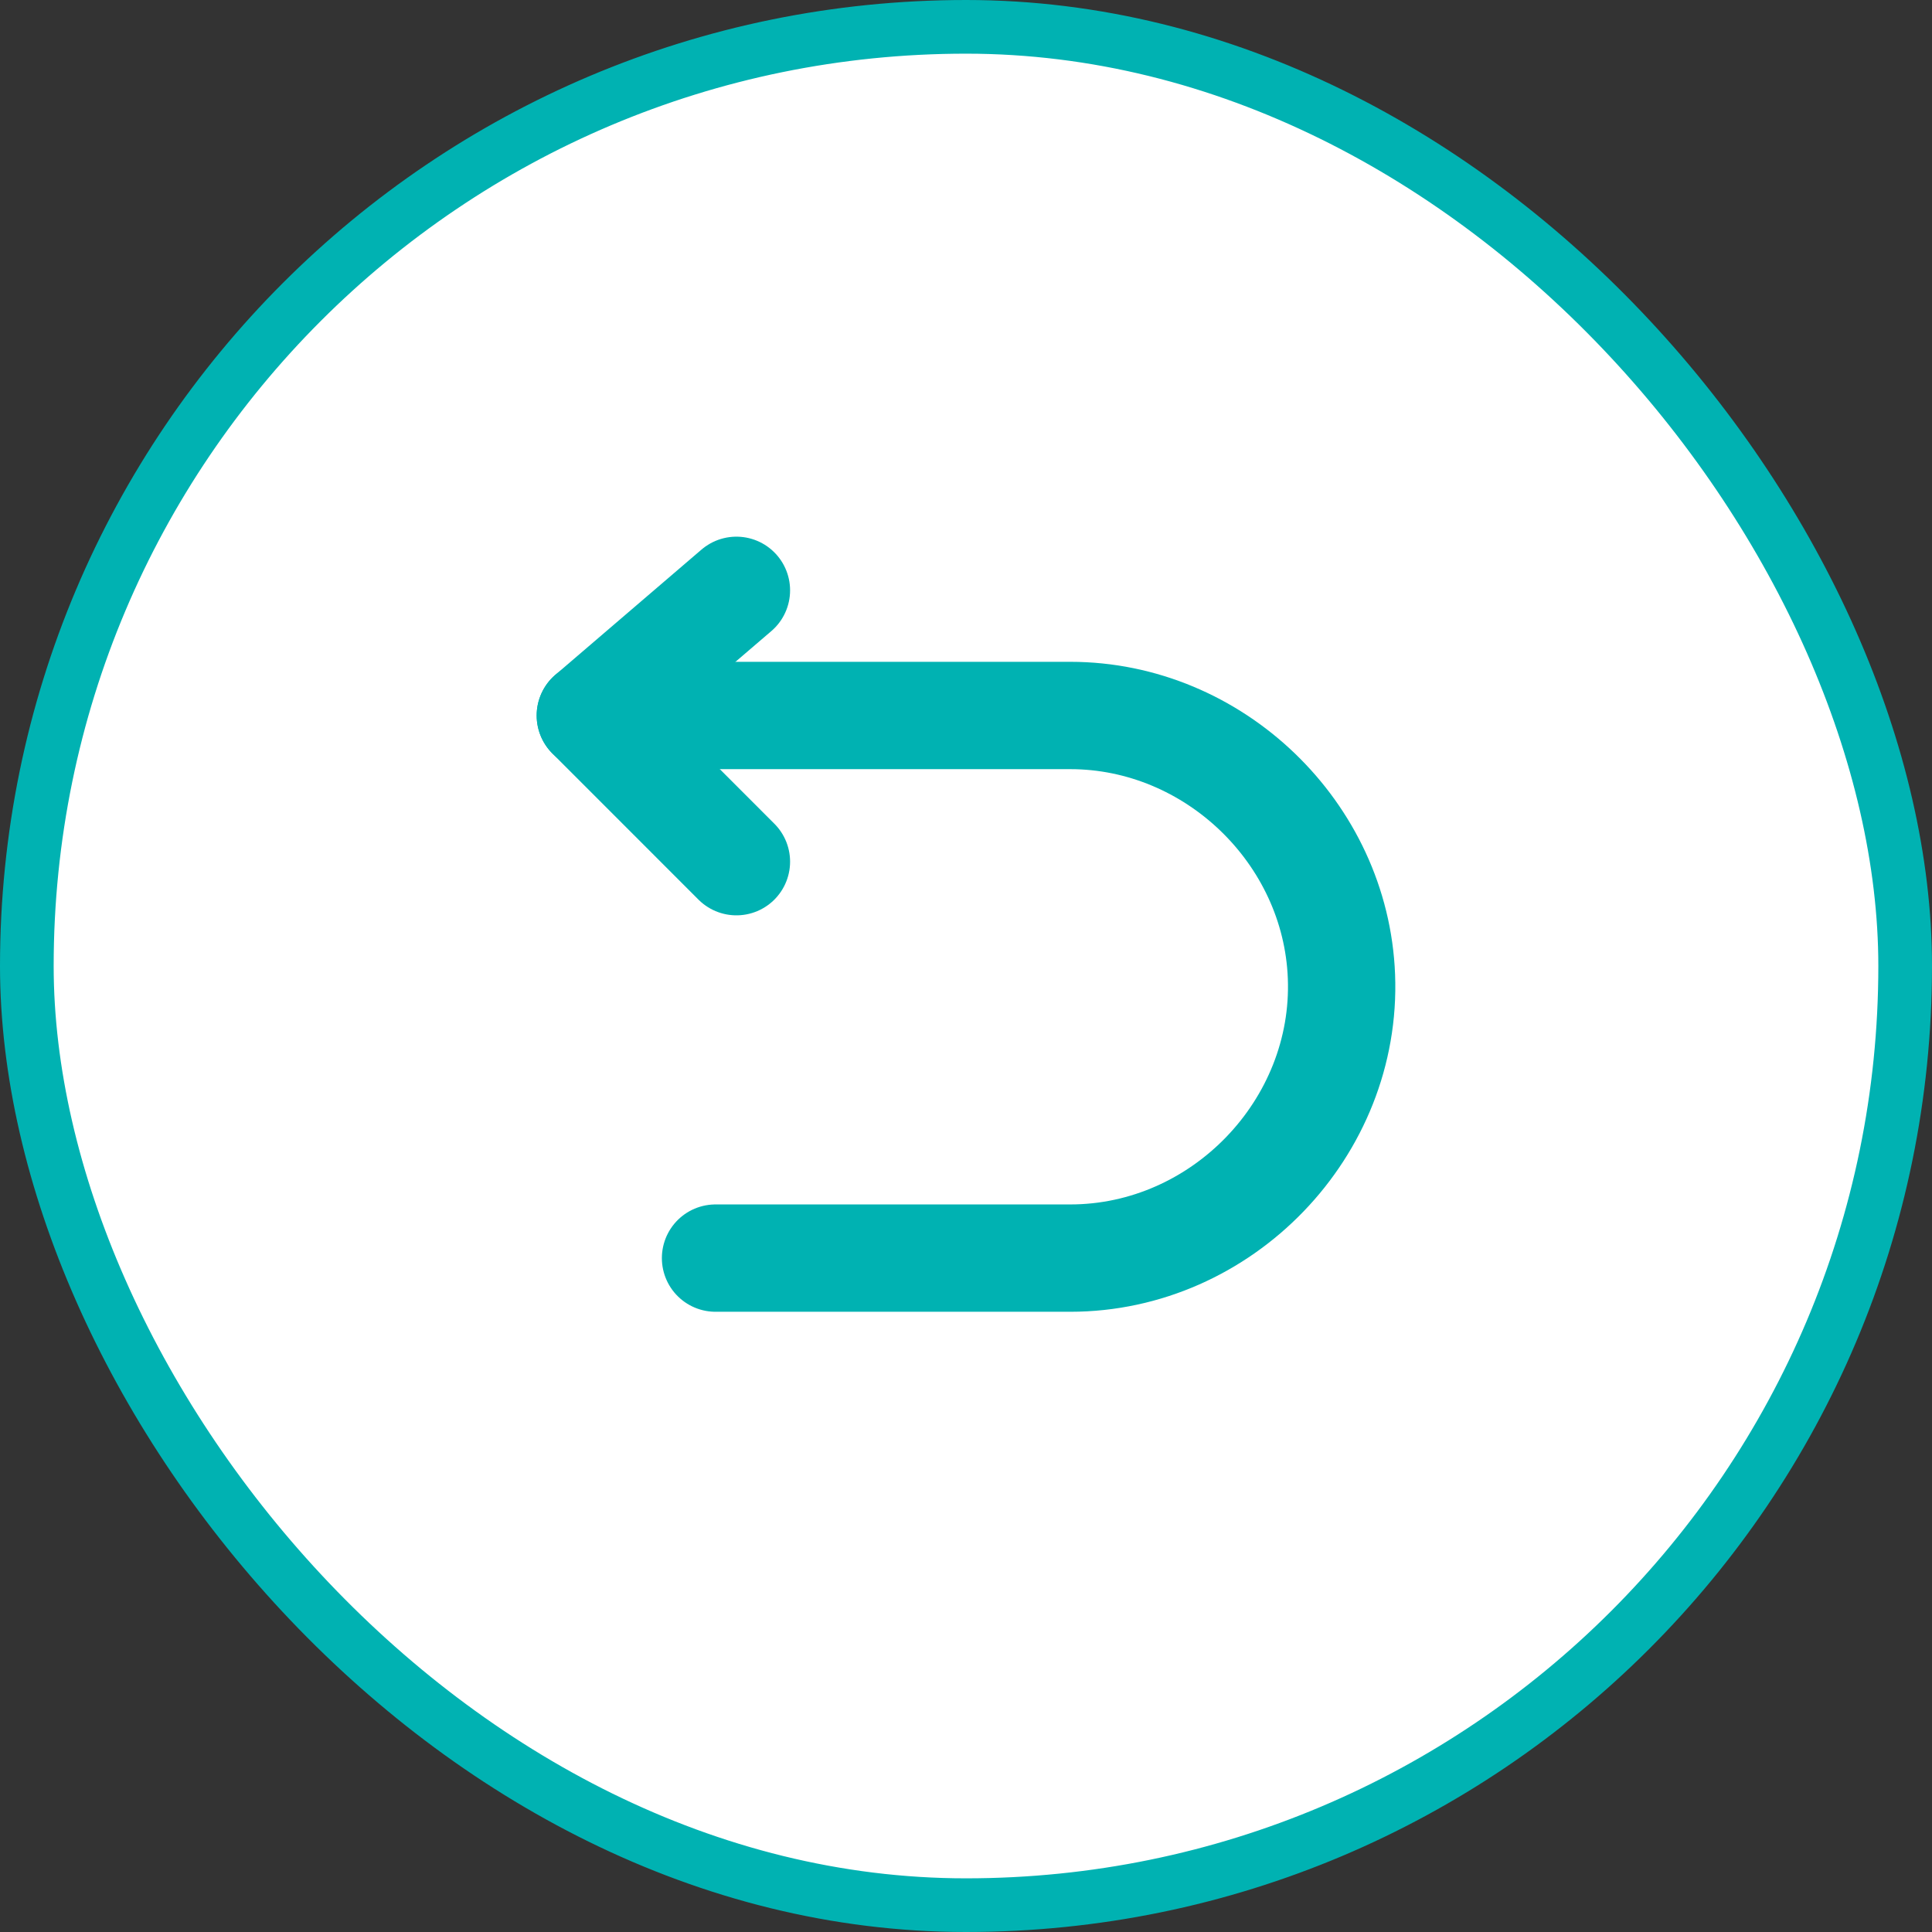 <svg width="36" height="36" viewBox="0 0 36 36" fill="none" xmlns="http://www.w3.org/2000/svg">
<rect x="0" y="0" width="36" height="36" fill="#333333" stroke="none"/>
<rect x="0.5" y="0.5" width="35" height="35" rx="17.5" fill="white"/>
<rect x="0.5" y="0.5" width="35" height="35" rx="17.5" stroke="#00B2B2"/>
<path d="M13.722 11L11 13.333L13.722 16.056" stroke="#00B2B2" stroke-width="2" stroke-linecap="round" stroke-linejoin="round"/>
<path d="M11 13.332H19.942C22.619 13.332 24.892 15.518 24.996 18.193C25.107 21.02 22.77 23.443 19.942 23.443H13.333" stroke="#00B2B2" stroke-width="2" stroke-linecap="round" stroke-linejoin="round"/>
</svg>
